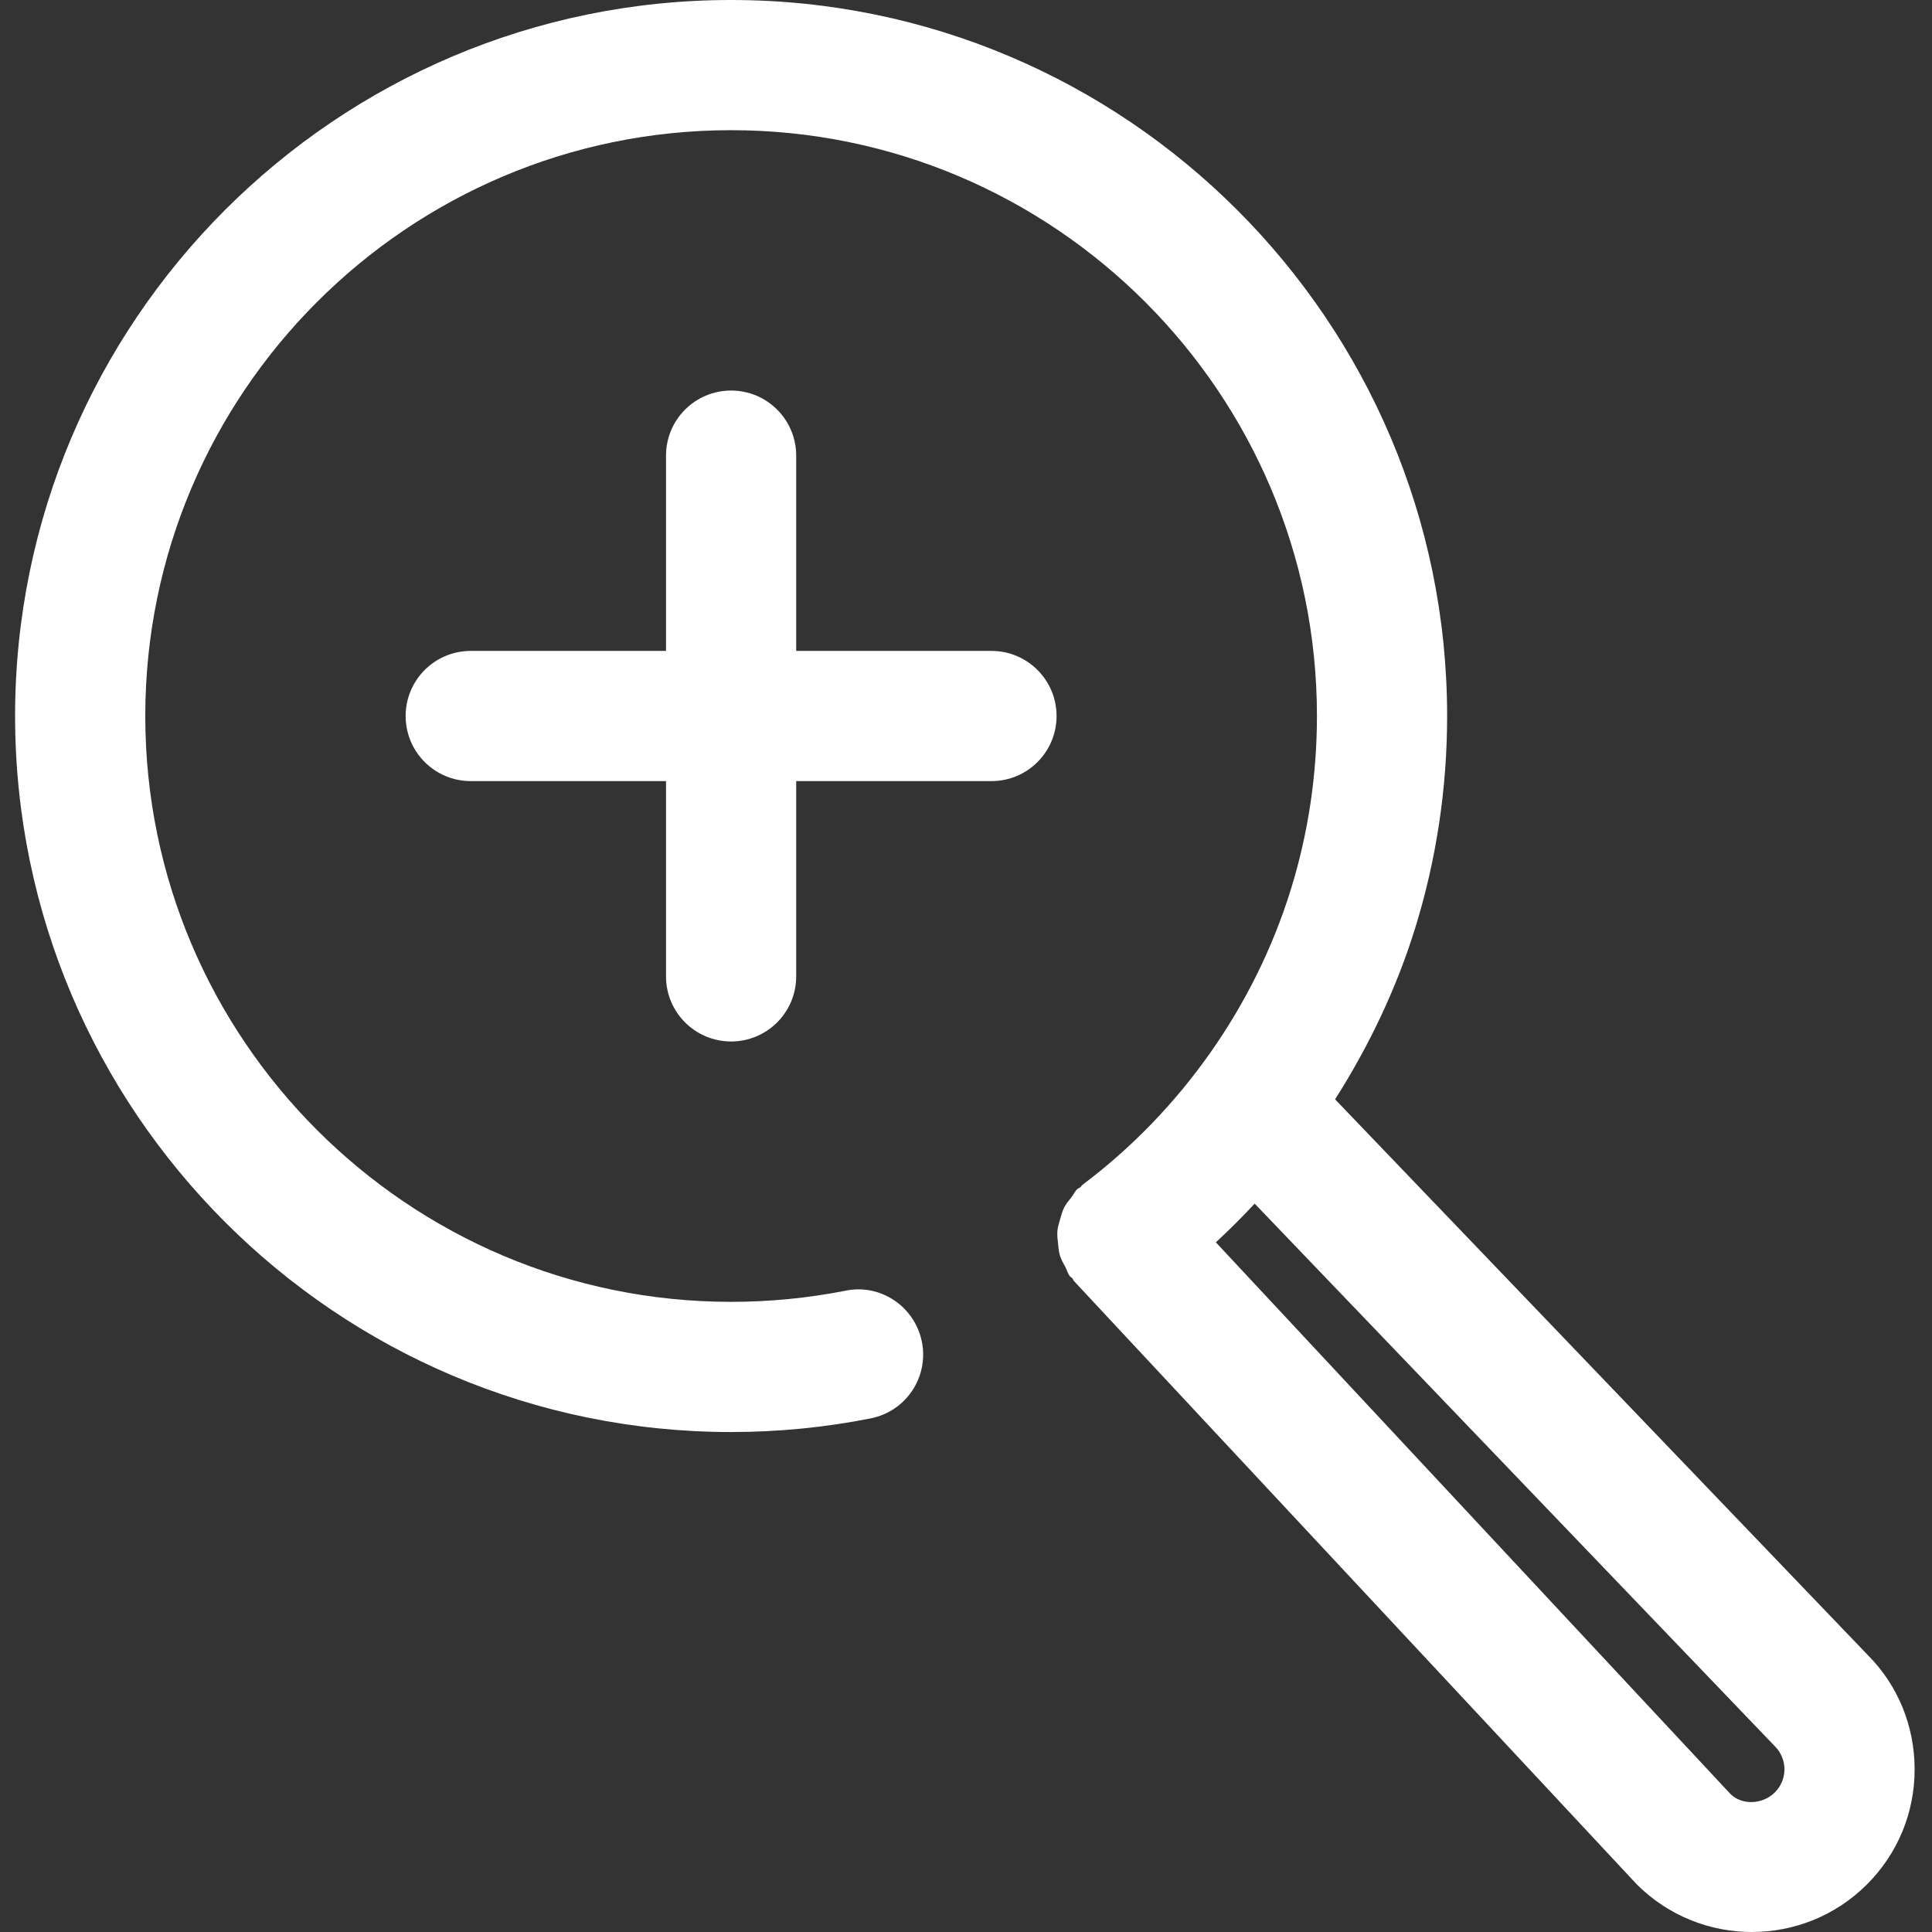 <?xml version="1.0" encoding="UTF-8" standalone="no"?>
<!DOCTYPE svg PUBLIC "-//W3C//DTD SVG 1.1//EN" "http://www.w3.org/Graphics/SVG/1.1/DTD/svg11.dtd">
<svg width="100%" height="100%" viewBox="0 0 512 512" version="1.1" xmlns="http://www.w3.org/2000/svg" xmlns:xlink="http://www.w3.org/1999/xlink" xml:space="preserve" xmlns:serif="http://www.serif.com/" style="fill-rule:evenodd;clip-rule:evenodd;stroke-linejoin:round;stroke-miterlimit:2;">
    <rect x="0" y="0" width="512" height="512" fill="#333333" stroke="none"/>
    <path d="M495.023,438.648L353.809,291.332C362.855,277.117 370.145,261.805 375.105,245.73C380.68,227.656 383.504,208.82 383.504,189.75C383.504,85.125 298.379,0 193.75,0C89.125,0 4,85.125 4,189.75C4,294.379 89.125,379.504 193.75,379.504C206.199,379.504 218.641,378.293 230.746,375.883C240.094,374.043 246.168,364.965 244.312,355.617C242.461,346.266 233.355,340.102 224.039,342.055C214.145,344.008 203.953,345.004 193.75,345.004C108.148,345.004 38.5,275.363 38.5,189.75C38.5,104.141 108.148,34.5 193.75,34.5C279.355,34.5 349.004,104.141 349.004,189.75C349.004,205.367 346.695,220.781 342.137,235.555C332.586,266.535 312.961,294.398 286.891,313.973C286.648,314.156 286.539,314.434 286.309,314.629C286.055,314.84 285.73,314.906 285.484,315.133C284.816,315.758 284.5,316.574 283.957,317.273C283.262,318.156 282.539,318.973 282.039,319.953C281.516,320.977 281.246,322.035 280.941,323.129C280.645,324.172 280.316,325.168 280.219,326.25C280.125,327.355 280.273,328.414 280.387,329.523C280.5,330.629 280.574,331.691 280.902,332.77C281.23,333.844 281.809,334.793 282.352,335.801C282.762,336.566 282.926,337.414 283.465,338.133C283.66,338.398 283.961,338.512 284.172,338.762C284.367,338.992 284.426,339.289 284.633,339.512L433.77,499.383C442.176,507.785 453.227,512 464.27,512C475.316,512 486.355,507.789 494.754,499.398C502.906,491.262 507.395,480.43 507.395,468.891C507.395,457.363 502.906,446.547 495.023,438.648ZM470.367,474.984C467,478.355 461.531,478.355 458.586,475.422L322.215,329.227C325.773,325.938 329.207,322.523 332.5,318.973L470.367,462.789C472.57,464.996 472.895,467.559 472.895,468.887C472.895,470.219 472.566,472.777 470.367,474.984Z" style="fill:white;fill-rule:nonzero;"/>
    <path d="M193.75,276C184.223,276 176.5,268.285 176.5,258.75L176.5,120.75C176.5,111.215 184.223,103.5 193.75,103.5C203.277,103.5 211,111.215 211,120.75L211,258.75C211,268.285 203.277,276 193.75,276Z" style="fill:white;fill-rule:nonzero;"/>
    <path d="M262.75,207L124.75,207C115.223,207 107.5,199.285 107.5,189.75C107.5,180.215 115.223,172.5 124.75,172.5L262.75,172.5C272.277,172.5 280,180.215 280,189.75C280,199.285 272.277,207 262.75,207Z" style="fill:white;fill-rule:nonzero;"/>
</svg>
